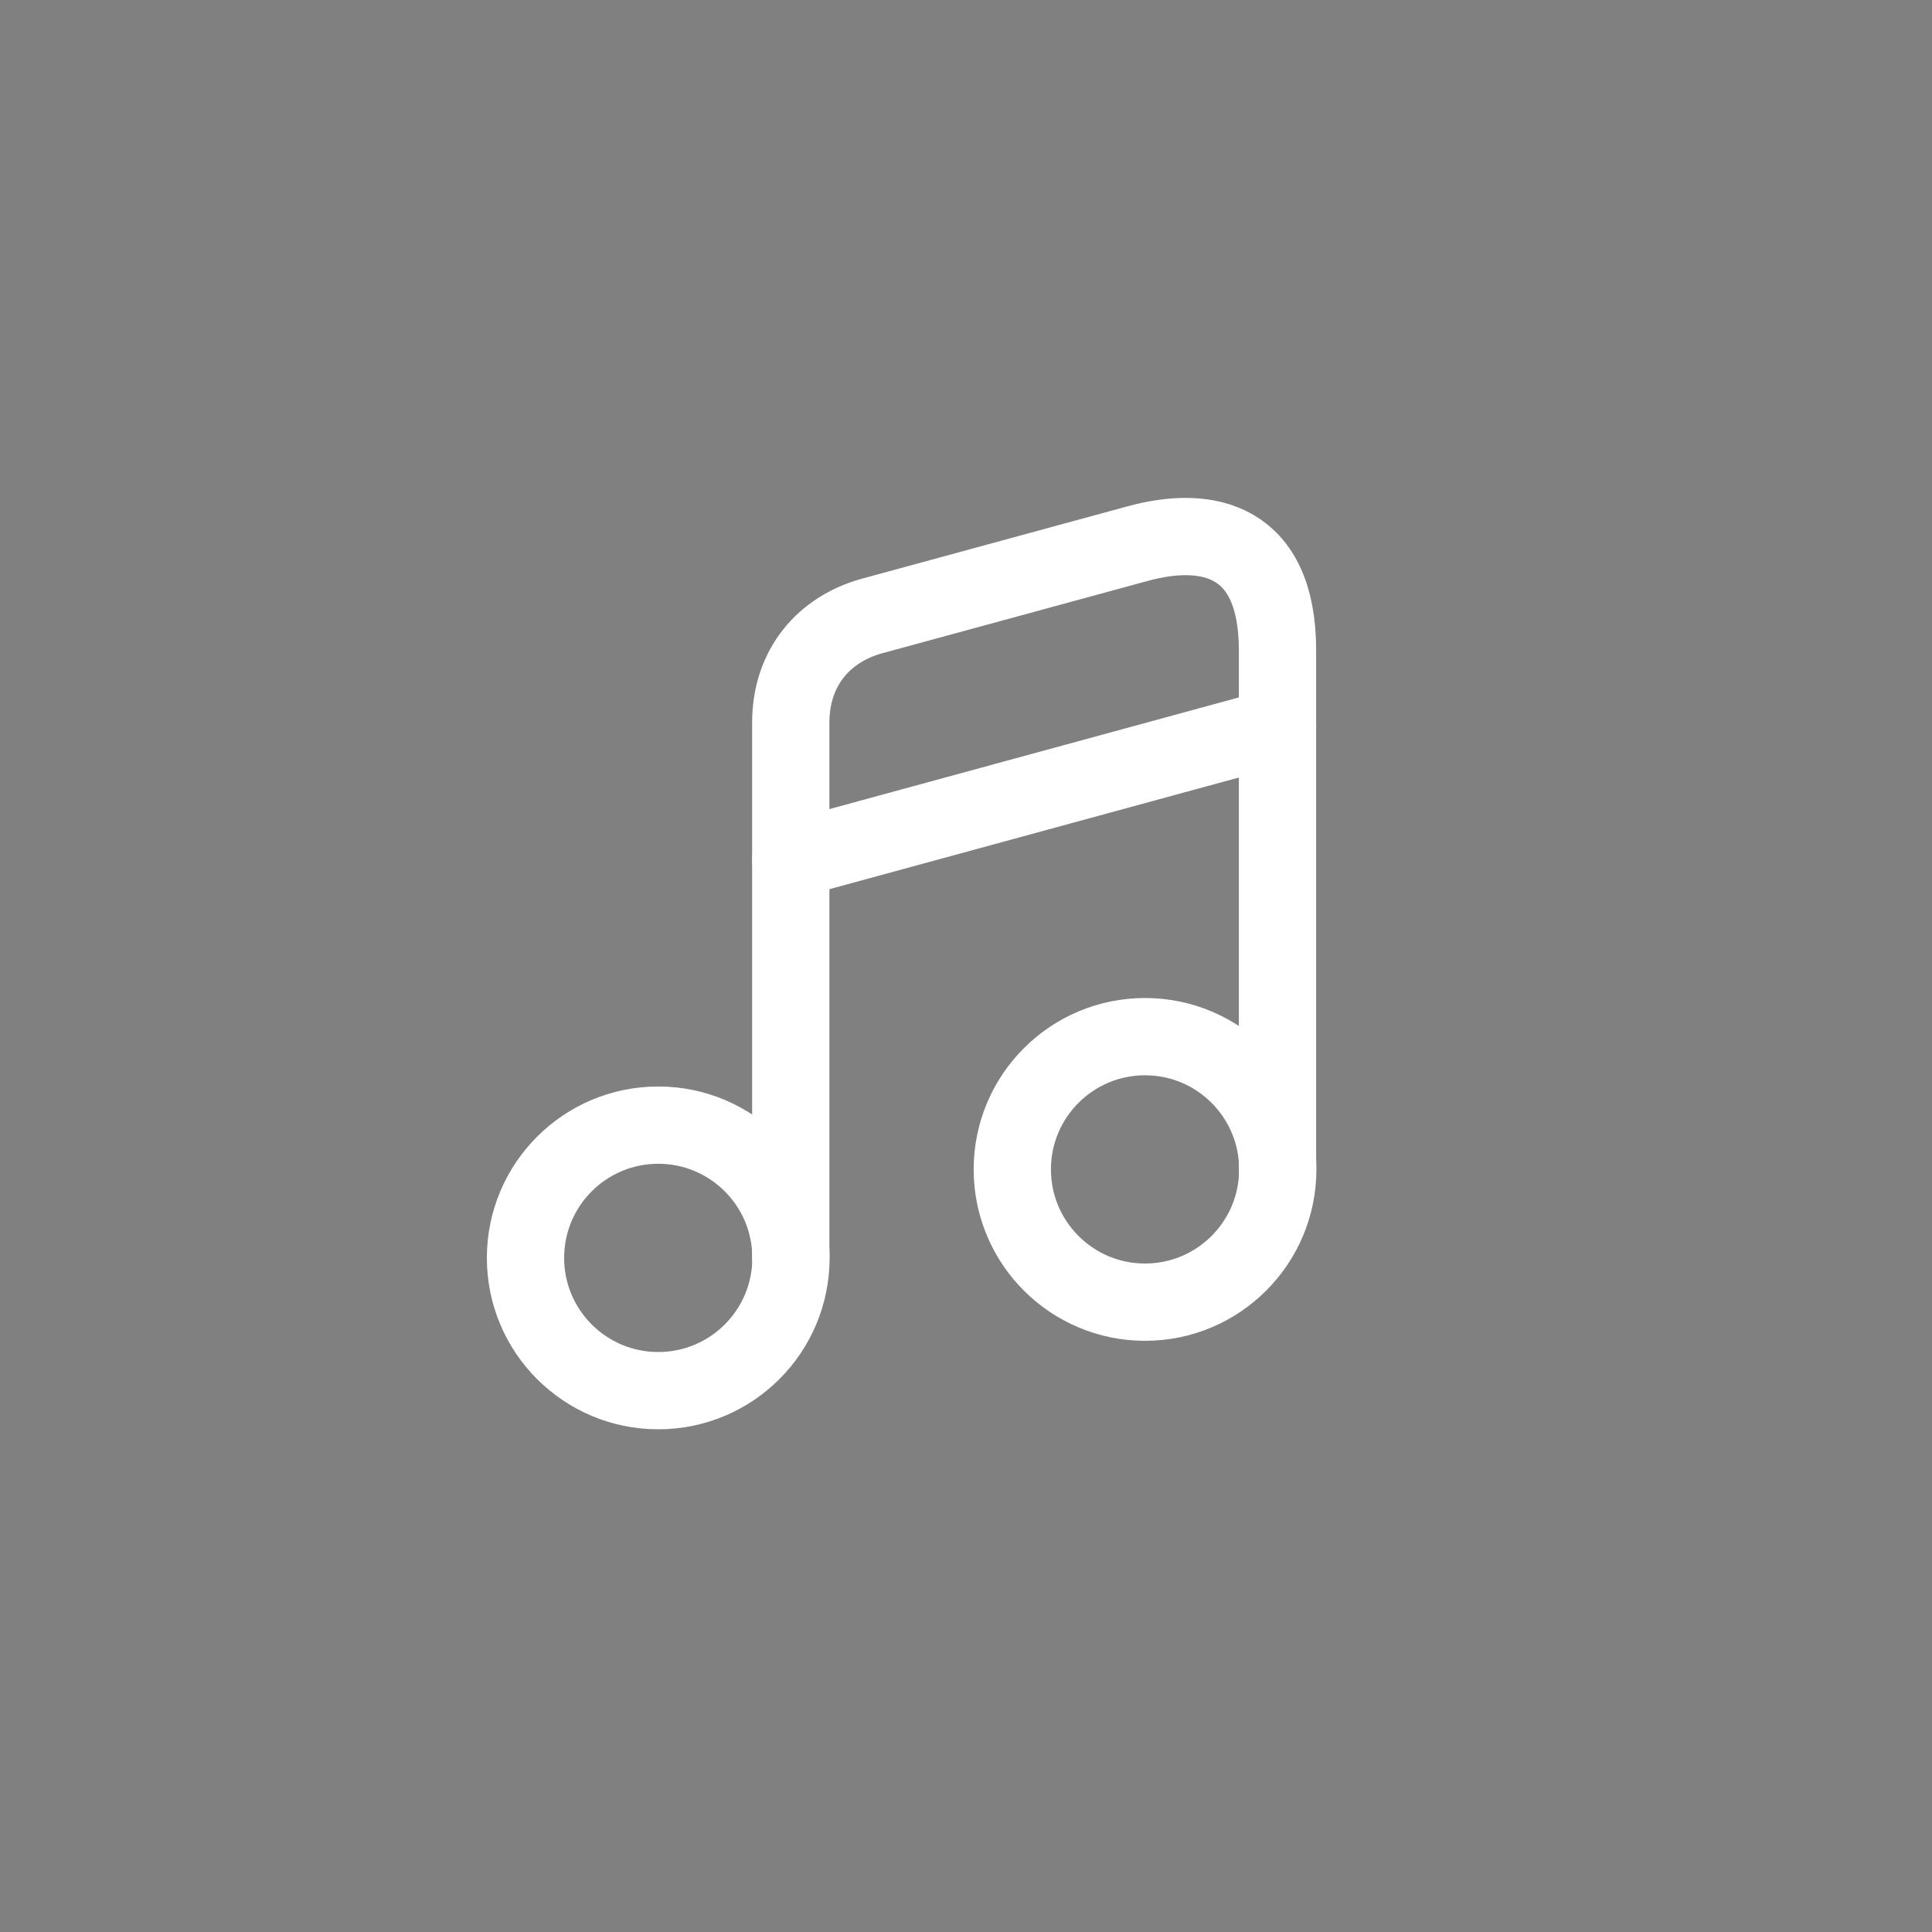 <svg width="30" height="30" viewBox="0 0 30 30" fill="none" xmlns="http://www.w3.org/2000/svg">
<rect x="0" y="0" width="30" height="30" fill="#808080" stroke="none"/>
<rect x="2.979" y="2.956" width="24.186" height="24.186" rx="7.256"/>
<!-- <path d="M18.6279 28.0967H11.3721C4.80558 28.0967 2 25.2807 2 18.6898V11.407C2 4.81602 4.80558 2 11.3721 2H18.6279C25.1944 2 28 4.81602 28 11.407V18.6898C28 25.2807 25.1944 28.0967 18.6279 28.0967ZM11.3721 3.8207C5.79721 3.8207 3.81395 5.81134 3.81395 11.407V18.6898C3.81395 24.2854 5.79721 26.276 11.3721 26.276H18.6279C24.2028 26.276 26.186 24.2854 26.186 18.6898V11.407C26.186 5.81134 24.2028 3.8207 18.6279 3.8207H11.3721Z" fill="#111111"/> -->
<path d="M10.221 21.594C11.36 21.594 12.282 20.671 12.282 19.533C12.282 18.394 11.36 17.471 10.221 17.471C9.083 17.471 8.16 18.394 8.16 19.533C8.16 20.671 9.083 21.594 10.221 21.594Z" stroke="white" stroke-width="1.2" stroke-linecap="round" stroke-linejoin="round" />
<path d="M19.837 18.158V10.099C19.837 8.381 18.76 8.143 17.67 8.44L13.548 9.563C12.795 9.768 12.279 10.363 12.279 11.222V12.655V13.62V19.526" stroke="white" stroke-width="1.2" stroke-linecap="round" stroke-linejoin="round"/>
<path d="M17.78 20.22C18.918 20.22 19.841 19.297 19.841 18.158C19.841 17.02 18.918 16.097 17.78 16.097C16.642 16.097 15.719 17.02 15.719 18.158C15.719 19.297 16.642 20.22 17.78 20.22Z" stroke="white" stroke-width="1.2" stroke-linecap="round" stroke-linejoin="round"/>
<path d="M12.279 13.349L19.837 11.288" stroke="white" stroke-width="1.2" stroke-linecap="round" stroke-linejoin="round" fill="#111111"/>
</svg>
